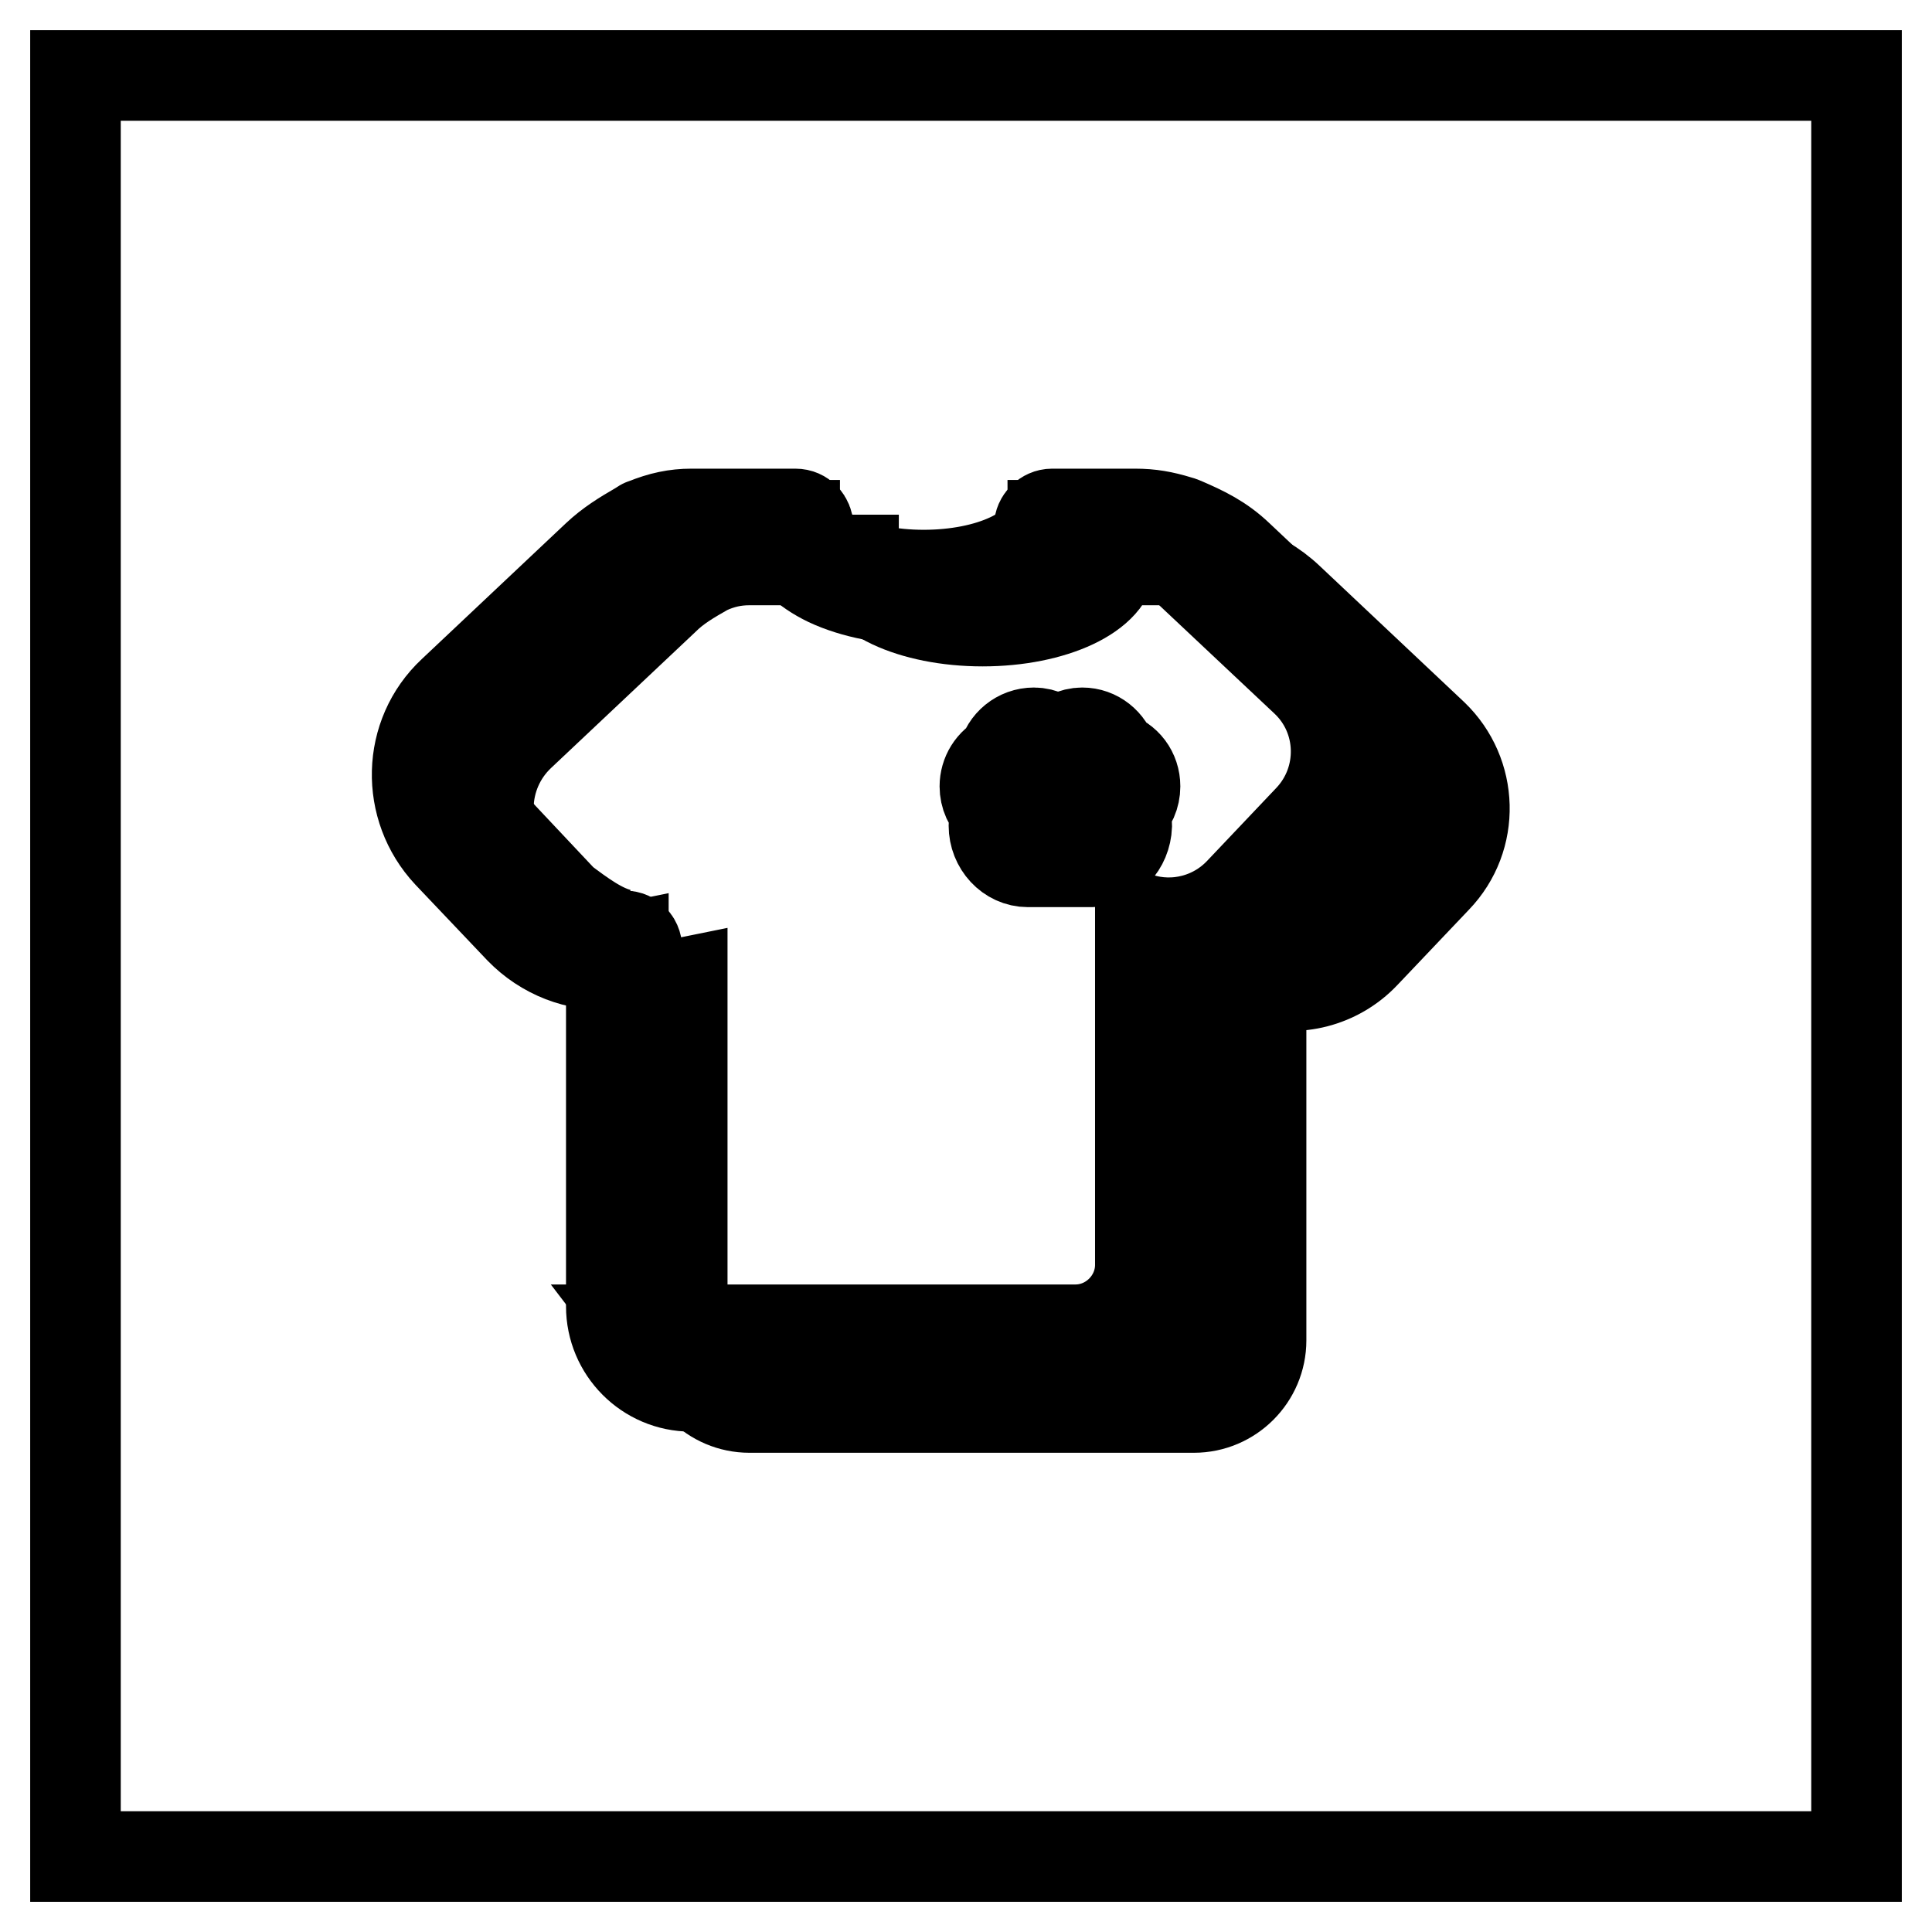 <?xml version="1.0" encoding="utf-8"?>
<!-- Svg Vector Icons : http://www.onlinewebfonts.com/icon -->
<!DOCTYPE svg PUBLIC "-//W3C//DTD SVG 1.1//EN" "http://www.w3.org/Graphics/SVG/1.1/DTD/svg11.dtd">
<svg version="1.1" xmlns="http://www.w3.org/2000/svg" xmlns:xlink="http://www.w3.org/1999/xlink" x="0px" y="0px" viewBox="0 0 256 256" enable-background="new 0 0 256 256" xml:space="preserve">
<g> <path stroke-width="12" fill-opacity="0" stroke="#000000"  d="M10,10h236v236H10V10z"/> <path stroke-width="12" fill-opacity="0" stroke="#000000"  d="M189.9,97.4l-19.1-18c-2.1-2-4.1-3-6.9-4.2c-0.1-0.1-0.3-0.1-0.4-0.2c-1.9-0.6-3.4-0.8-5.2-0.8h-11 c0,4.5-7.7,8.1-17.1,8.1c-9.4,0-17.1-3.6-17.1-8.1H99.3c-2,0-3.7,0.4-5.5,1.2c-0.1,0-0.2,0.1-0.2,0.1c-2.1,1.2-4,2.3-5.6,3.9 l-19.1,18c-5.4,5.1-5.6,13.6-0.5,19l9.5,10c3.3,3.5,8.1,4.8,12.5,3.9v47.3c0,4.9,4,8.9,8.9,8.9h58.9c4.9,0,8.9-4,8.9-8.9v-47.6 c4.7,1.5,10.1,0.2,13.7-3.6l9.5-10C195.5,111,195.2,102.5,189.9,97.4z"/> <path stroke-width="12" fill-opacity="0" stroke="#000000"  d="M182.1,92.8l-19.1-18c-2.1-2-4.1-3-6.9-4.2c-0.1-0.1-0.3-0.1-0.4-0.2c-1.9-0.6-3.4-0.8-5.2-0.8h-11 c0,4.5-7.7,8.1-17.1,8.1c-9.4,0-17.1-3.6-17.1-8.1H91.5c-2,0-3.7,0.4-5.5,1.2c-0.1,0-0.2,0.1-0.2,0.1c-2.1,1.2-4,2.3-5.6,3.9 l-19.1,18c-5.4,5.1-5.6,13.6-0.5,19l9.5,10c3.3,3.5,8.1,4.8,12.5,3.9V173c0,4.9,4,8.9,8.9,8.9h58.9c4.9,0,8.9-4,8.9-8.9v-47.6 c4.7,1.5,10.1,0.2,13.7-3.6l9.5-10C187.7,106.4,187.5,97.9,182.1,92.8L182.1,92.8z"/> <path stroke-width="12" fill-opacity="0" stroke="#000000"  d="M150.5,183.7H91.6c-5.9,0-10.6-4.8-10.6-10.6v-45.3c-4.5,0.3-8.9-1.4-12.1-4.7l-9.5-10 c-5.7-6.1-5.5-15.7,0.6-21.4l19.1-18c1.7-1.6,3.5-2.7,5.4-3.8l0.5-0.3c0.1-0.1,0.3-0.2,0.4-0.2c2.2-0.9,4.1-1.3,6.2-1.3h13.8 c0.5,0,0.9,0.2,1.2,0.5c0.3,0.3,0.5,0.8,0.5,1.2c0,1.5,1.5,3,4,4.2c3,1.4,7,2.2,11.3,2.2c4.3,0,8.3-0.8,11.3-2.2 c2.6-1.2,4-2.7,4-4.2c0-0.9,0.8-1.7,1.7-1.7h11c2.1,0,3.7,0.3,5.7,0.9c0.2,0.1,0.4,0.1,0.6,0.2c2.8,1.2,5.1,2.3,7.4,4.5l19.1,18 c6.1,5.7,6.3,15.4,0.6,21.4l-9.5,10c-3.4,3.6-8.4,5.3-13.3,4.6V173C161.1,178.9,156.4,183.7,150.5,183.7L150.5,183.7z M82.7,124 c0.4,0,0.8,0.1,1.1,0.4c0.4,0.3,0.6,0.8,0.6,1.3V173c0,4,3.2,7.2,7.2,7.2h58.9c4,0,7.2-3.2,7.2-7.2v-47.6c0-0.6,0.3-1.1,0.7-1.4 c0.4-0.3,1-0.4,1.5-0.3c4.2,1.3,8.9,0.1,12-3.1l9.5-10c4.4-4.7,4.2-12.1-0.5-16.5l-19.1-18c-1.9-1.8-3.8-2.7-6.4-3.9 c-0.1,0-0.2-0.1-0.2-0.1c-1.7-0.5-3-0.7-4.7-0.7H141c-0.7,2.2-2.7,4.1-5.7,5.6c-3.5,1.6-8,2.5-12.8,2.5s-9.4-0.9-12.8-2.5 c-3.1-1.5-5-3.4-5.7-5.6H91.6c-1.6,0-3.1,0.3-4.8,1l-0.5,0.3c-1.8,1.1-3.4,2-4.8,3.3L62.3,94c-2.3,2.1-3.5,5-3.6,8.2 c-0.1,3.1,1,6.1,3.2,8.4l9.5,10c2.8,3,6.9,4.2,10.9,3.4H82.7z"/> <path stroke-width="12" fill-opacity="0" stroke="#000000"  d="M74.6,119.4l-8-8.5c-4.6-4.9-4.4-12.6,0.5-17.2l18.2-17.5c1.5-1.4,3.2-2.4,5.1-3.5c0.1,0,0.1-0.1,0.2-0.1 c1.6-0.7,3.1-1.1,5-1.1h-3.4c-1.8,0-3.4,0.4-5,1.1c-0.1,0-0.1,0.1-0.2,0.1c-1.8,1.1-3.6,2.1-5.1,3.5L63.8,93.8 c-4.9,4.6-5.1,12.3-0.5,17.2l8.3,8.6c2.9,3.5,7,4.7,10.8,4.2C79.8,123.3,77,121.2,74.6,119.4z"/> <path stroke-width="12" fill-opacity="0" stroke="#000000"  d="M179.3,93.6l-18.4-17.4c-2-1.9-3.9-2.9-6.7-4c-0.1,0-0.3-0.1-0.4-0.1c0,0-0.1,0-0.1,0 c0.3,0.3,0.6,0.5,0.9,0.8L173,90.2c5.2,4.9,5.4,13.1,0.5,18.3l-9.2,9.7c-3.5,3.7-8.7,4.9-13.2,3.5v45.9c0,4.7-3.9,8.6-8.6,8.6H85.7 c-0.2,0-0.4,0-0.6,0c1.6,2.1,4.1,3.5,6.9,3.5h56.8c4.7,0,8.6-3.9,8.6-8.6v-46c4.6,1.4,9.7,0.2,13.2-3.5l9.2-9.7 C184.7,106.7,184.5,98.5,179.3,93.6L179.3,93.6z"/> <path stroke-width="12" fill-opacity="0" stroke="#000000"  d="M150.1,104.2c0-1.8-1.3-3.4-3-3.8c-0.4-1.8-2-3.1-3.8-3.1c-1.3,0-2.4,0.6-3.2,1.6c-0.7-1-1.9-1.6-3.2-1.6 c-1.9,0-3.5,1.4-3.9,3.2c-1.4,0.6-2.4,2-2.4,3.6c0,1.3,0.6,2.4,1.6,3.1c-0.2,0.7-0.3,1.4-0.3,2.1c0,2.5,1.9,4.6,4.3,4.6h8.5 c2.4,0,4.3-2.1,4.3-4.6c0-0.7-0.1-1.4-0.4-2.1C149.5,106.5,150.1,105.4,150.1,104.2z"/> <path stroke-width="12" fill-opacity="0" stroke="#000000"  d="M144.7,114.2h-8.5c-2.5,0-4.5-2.2-4.5-4.8c0-0.6,0.1-1.3,0.3-2c-1-0.8-1.5-2-1.5-3.2c0-1.6,0.9-3.1,2.4-3.8 c0.4-1.9,2.1-3.3,4.1-3.3c1.2,0,2.4,0.6,3.2,1.5c0.8-0.9,2-1.5,3.2-1.5c1.9,0,3.5,1.3,4,3.1c1.8,0.5,3,2.1,3,4 c0,1.2-0.5,2.4-1.4,3.1c0.2,0.7,0.3,1.5,0.3,2.1C149.2,112.1,147.2,114.2,144.7,114.2L144.7,114.2z M137,97.5 c-1.8,0-3.4,1.3-3.7,3.1l0,0.1l-0.1,0c-1.4,0.6-2.3,1.9-2.3,3.4c0,1.2,0.5,2.3,1.5,3l0.1,0.1l0,0.1c-0.2,0.7-0.3,1.4-0.3,2 c0,2.4,1.8,4.4,4.1,4.4h8.5c2.3,0,4.1-2,4.1-4.4c0-0.6-0.1-1.4-0.4-2.1l0-0.1l0.1-0.1c0.9-0.7,1.4-1.8,1.4-2.9 c0-1.7-1.2-3.2-2.8-3.6l-0.1,0l0-0.1c-0.4-1.7-1.9-2.9-3.6-2.9c-1.2,0-2.3,0.6-3,1.5l-0.2,0.2L140,99C139.3,98,138.2,97.5,137,97.5 L137,97.5z"/> <path stroke-width="12" fill-opacity="0" stroke="#000000"  d="M134.6,100.6c0,1.2,1,2.3,2.3,2.3s2.3-1,2.3-2.3c0-1.2-1-2.3-2.3-2.3S134.6,99.4,134.6,100.6z"/> <path stroke-width="12" fill-opacity="0" stroke="#000000"  d="M141.1,100.6c0,1.2,1,2.3,2.3,2.3c1.2,0,2.3-1,2.3-2.3c0-1.2-1-2.3-2.3-2.3 C142.1,98.4,141.1,99.4,141.1,100.6z"/> <path stroke-width="12" fill-opacity="0" stroke="#000000"  d="M145.4,104.3c0,1.1,0.9,2,2,2s2-0.9,2-2c0-1.1-0.9-2-2-2S145.4,103.2,145.4,104.3z"/> <path stroke-width="12" fill-opacity="0" stroke="#000000"  d="M131.5,104.3c0,1.1,0.9,2,2,2c1.1,0,2-0.9,2-2c0-1.1-0.9-2-2-2C132.3,102.3,131.5,103.2,131.5,104.3z"/> <path stroke-width="12" fill-opacity="0" stroke="#000000"  d="M146.5,110c-0.5,1.3-3.3,1.3-5.8,1.4s-5.2,0.1-5.6-1.1c-0.6-1.5,2.2-5.3,5.7-5.4 C144.1,104.8,147.1,108.4,146.5,110z"/> <path stroke-width="12" fill-opacity="0" stroke="#000000"  d="M148.8,101.5c0,0,1.4,1.1,1.2,3.1c-0.2,2-1.5,2.6-1.5,2.6S150.7,104.9,148.8,101.5L148.8,101.5z"/></g>
</svg>